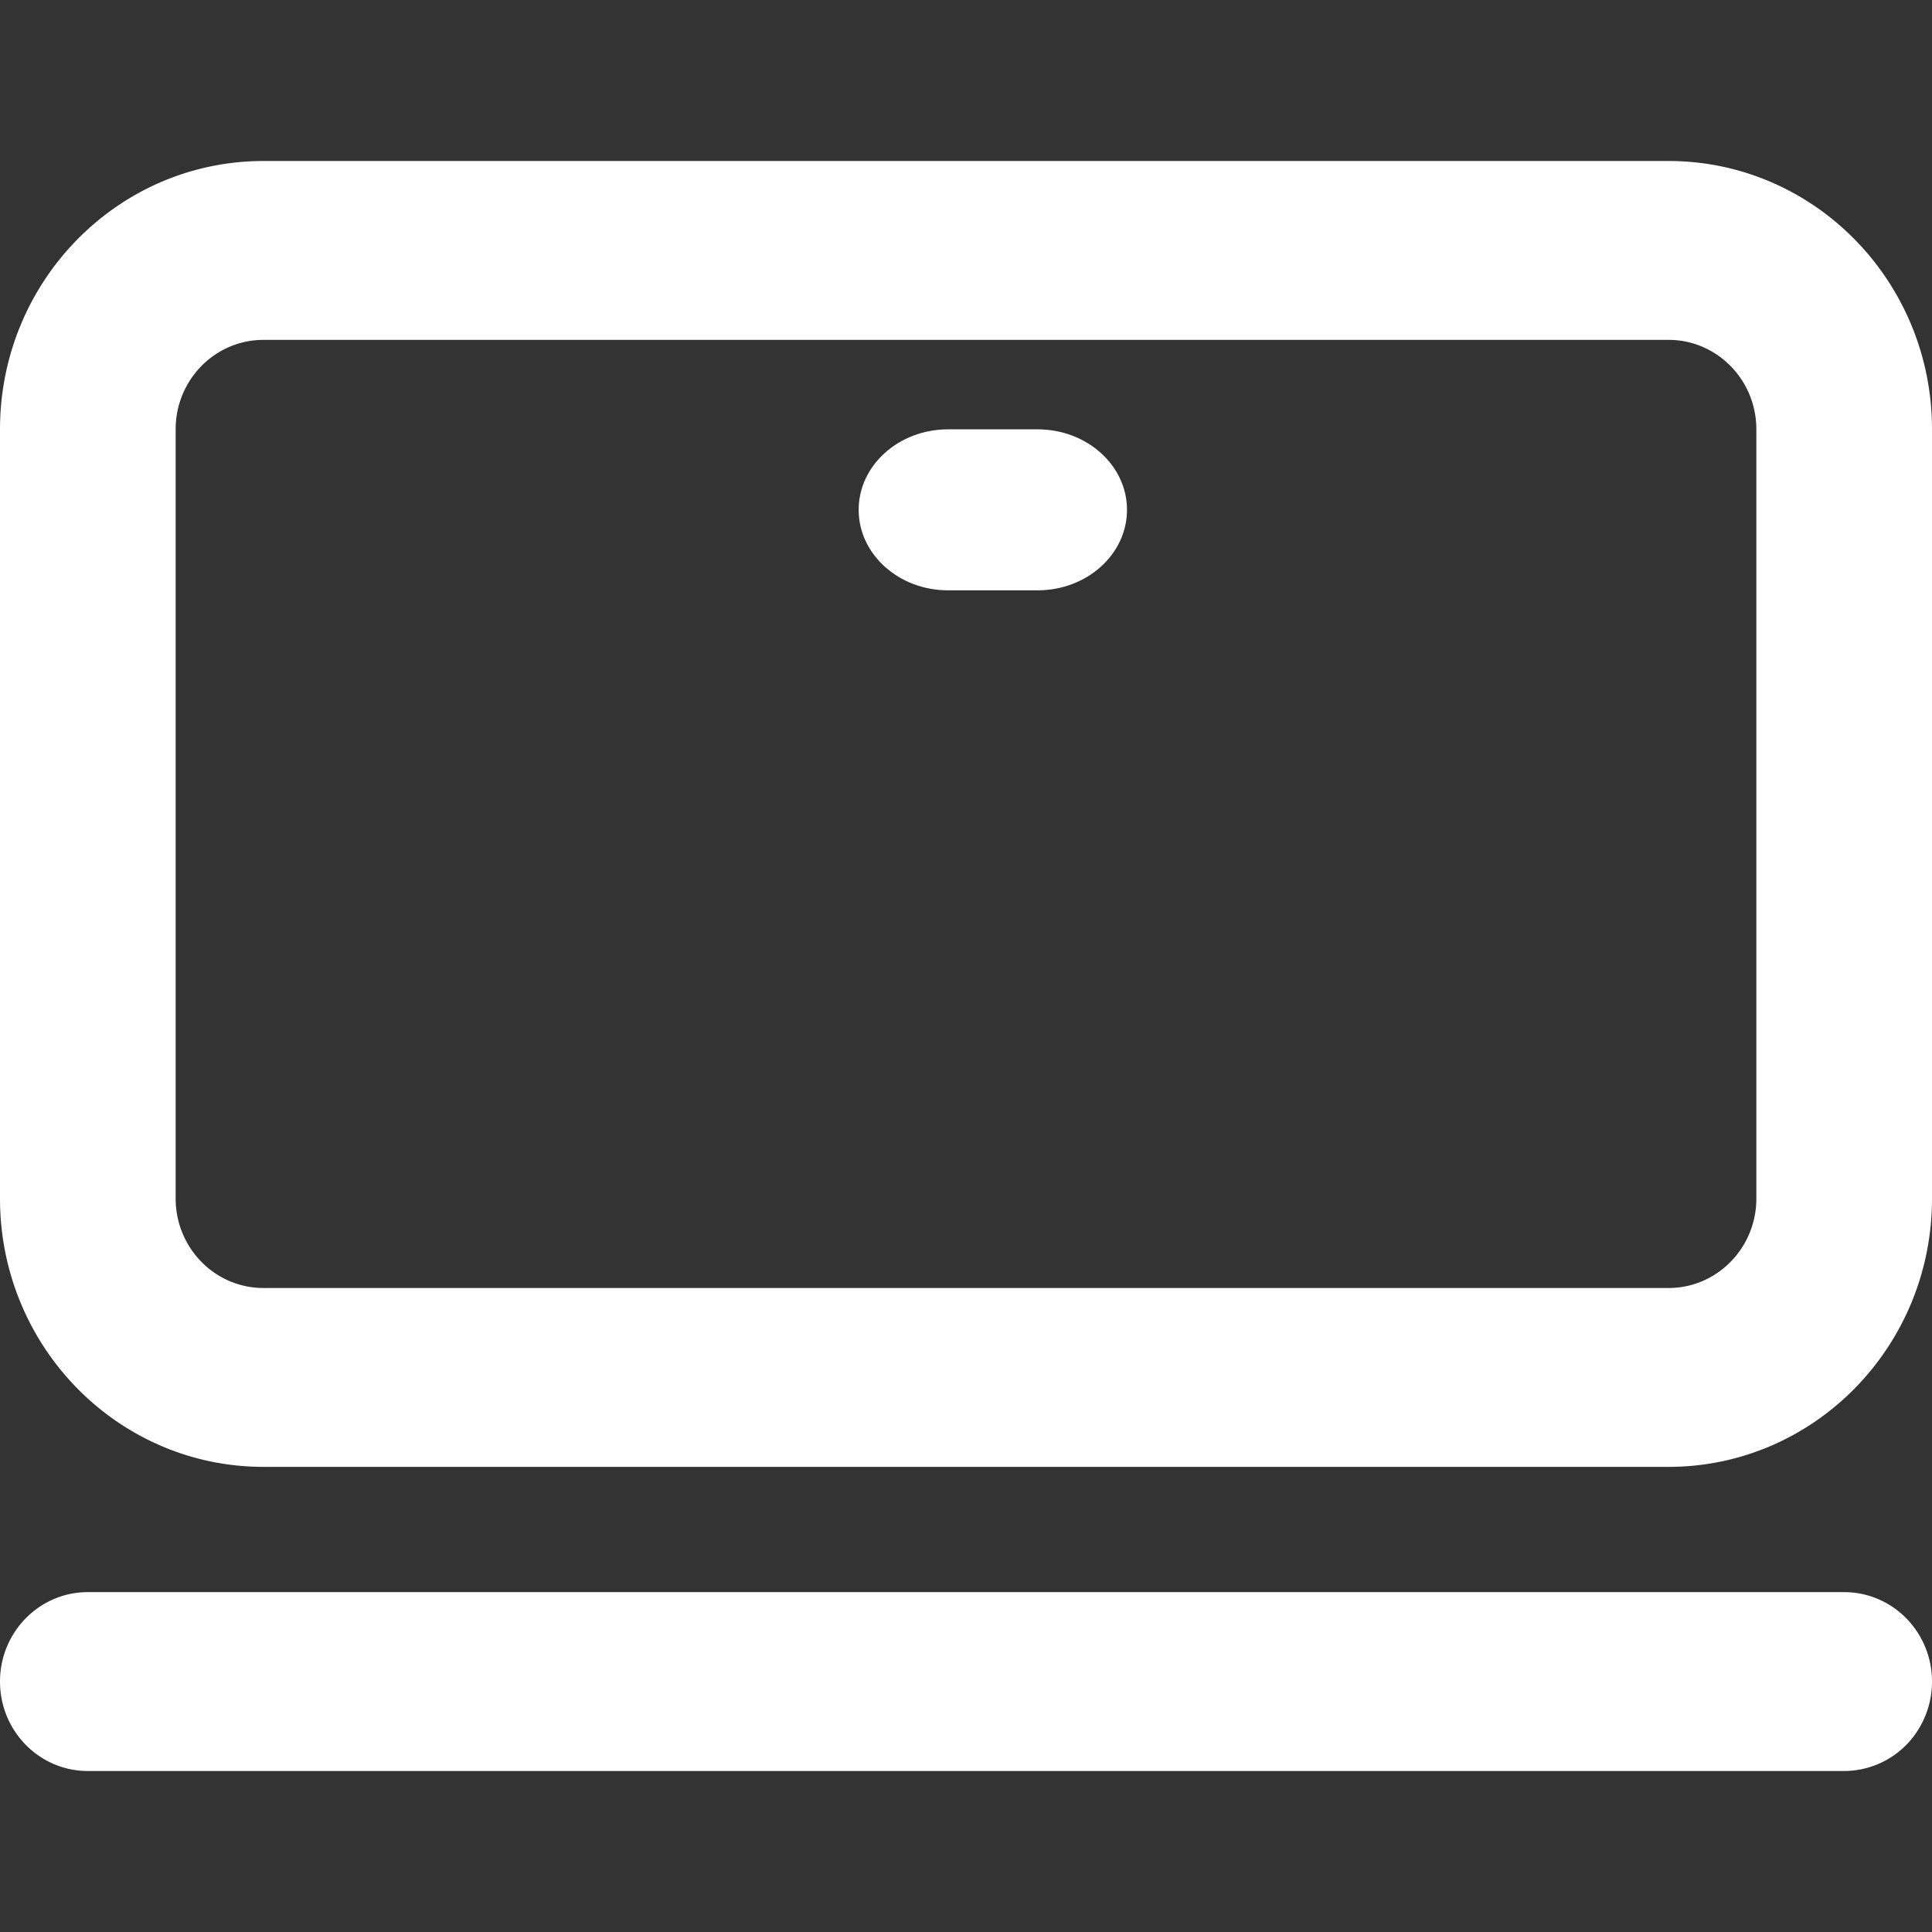 <?xml version="1.0" standalone="no"?><!DOCTYPE svg PUBLIC "-//W3C//DTD SVG 1.1//EN" "http://www.w3.org/Graphics/SVG/1.1/DTD/svg11.dtd"><svg t="1728377034573" class="icon" viewBox="0 0 1024 1024" version="1.1" xmlns="http://www.w3.org/2000/svg" p-id="2611" xmlns:xlink="http://www.w3.org/1999/xlink" width="200" height="200"><rect x="0" y="0" width="1024" height="1024" fill="#333333" stroke="none"/><path d="M0 227.556C0 149.02 62.52 85.333 139.662 85.333h744.676c77.17 0 139.662 63.687 139.662 142.223V635.25c0 78.563-62.52 142.222-139.662 142.222H139.662C62.521 777.472 0 713.813 0 635.25V227.556z m139.662-47.417c-25.742 0-46.563 21.248-46.563 47.417V635.25c0 26.169 20.821 47.417 46.535 47.417h744.732c25.686 0 46.535-21.22 46.535-47.417V227.556c0-26.17-20.85-47.417-46.535-47.417H139.634zM0 891.249c0-26.168 20.85-47.388 46.535-47.388h930.901c16.64 0 32 9.017 40.335 23.695a48.156 48.156 0 0 1 0 47.416 46.393 46.393 0 0 1-40.335 23.695h-930.9C20.85 938.667 0 917.447 0 891.25z" p-id="2612" fill="#ffffff"></path><path d="M455.111 270.222c0-23.552 21.22-42.666 47.417-42.666h47.417c26.169 0 47.388 19.114 47.388 42.666s-21.22 42.667-47.388 42.667h-47.417c-26.169 0-47.417-19.115-47.417-42.667z" p-id="2613" fill="#ffffff"></path></svg>